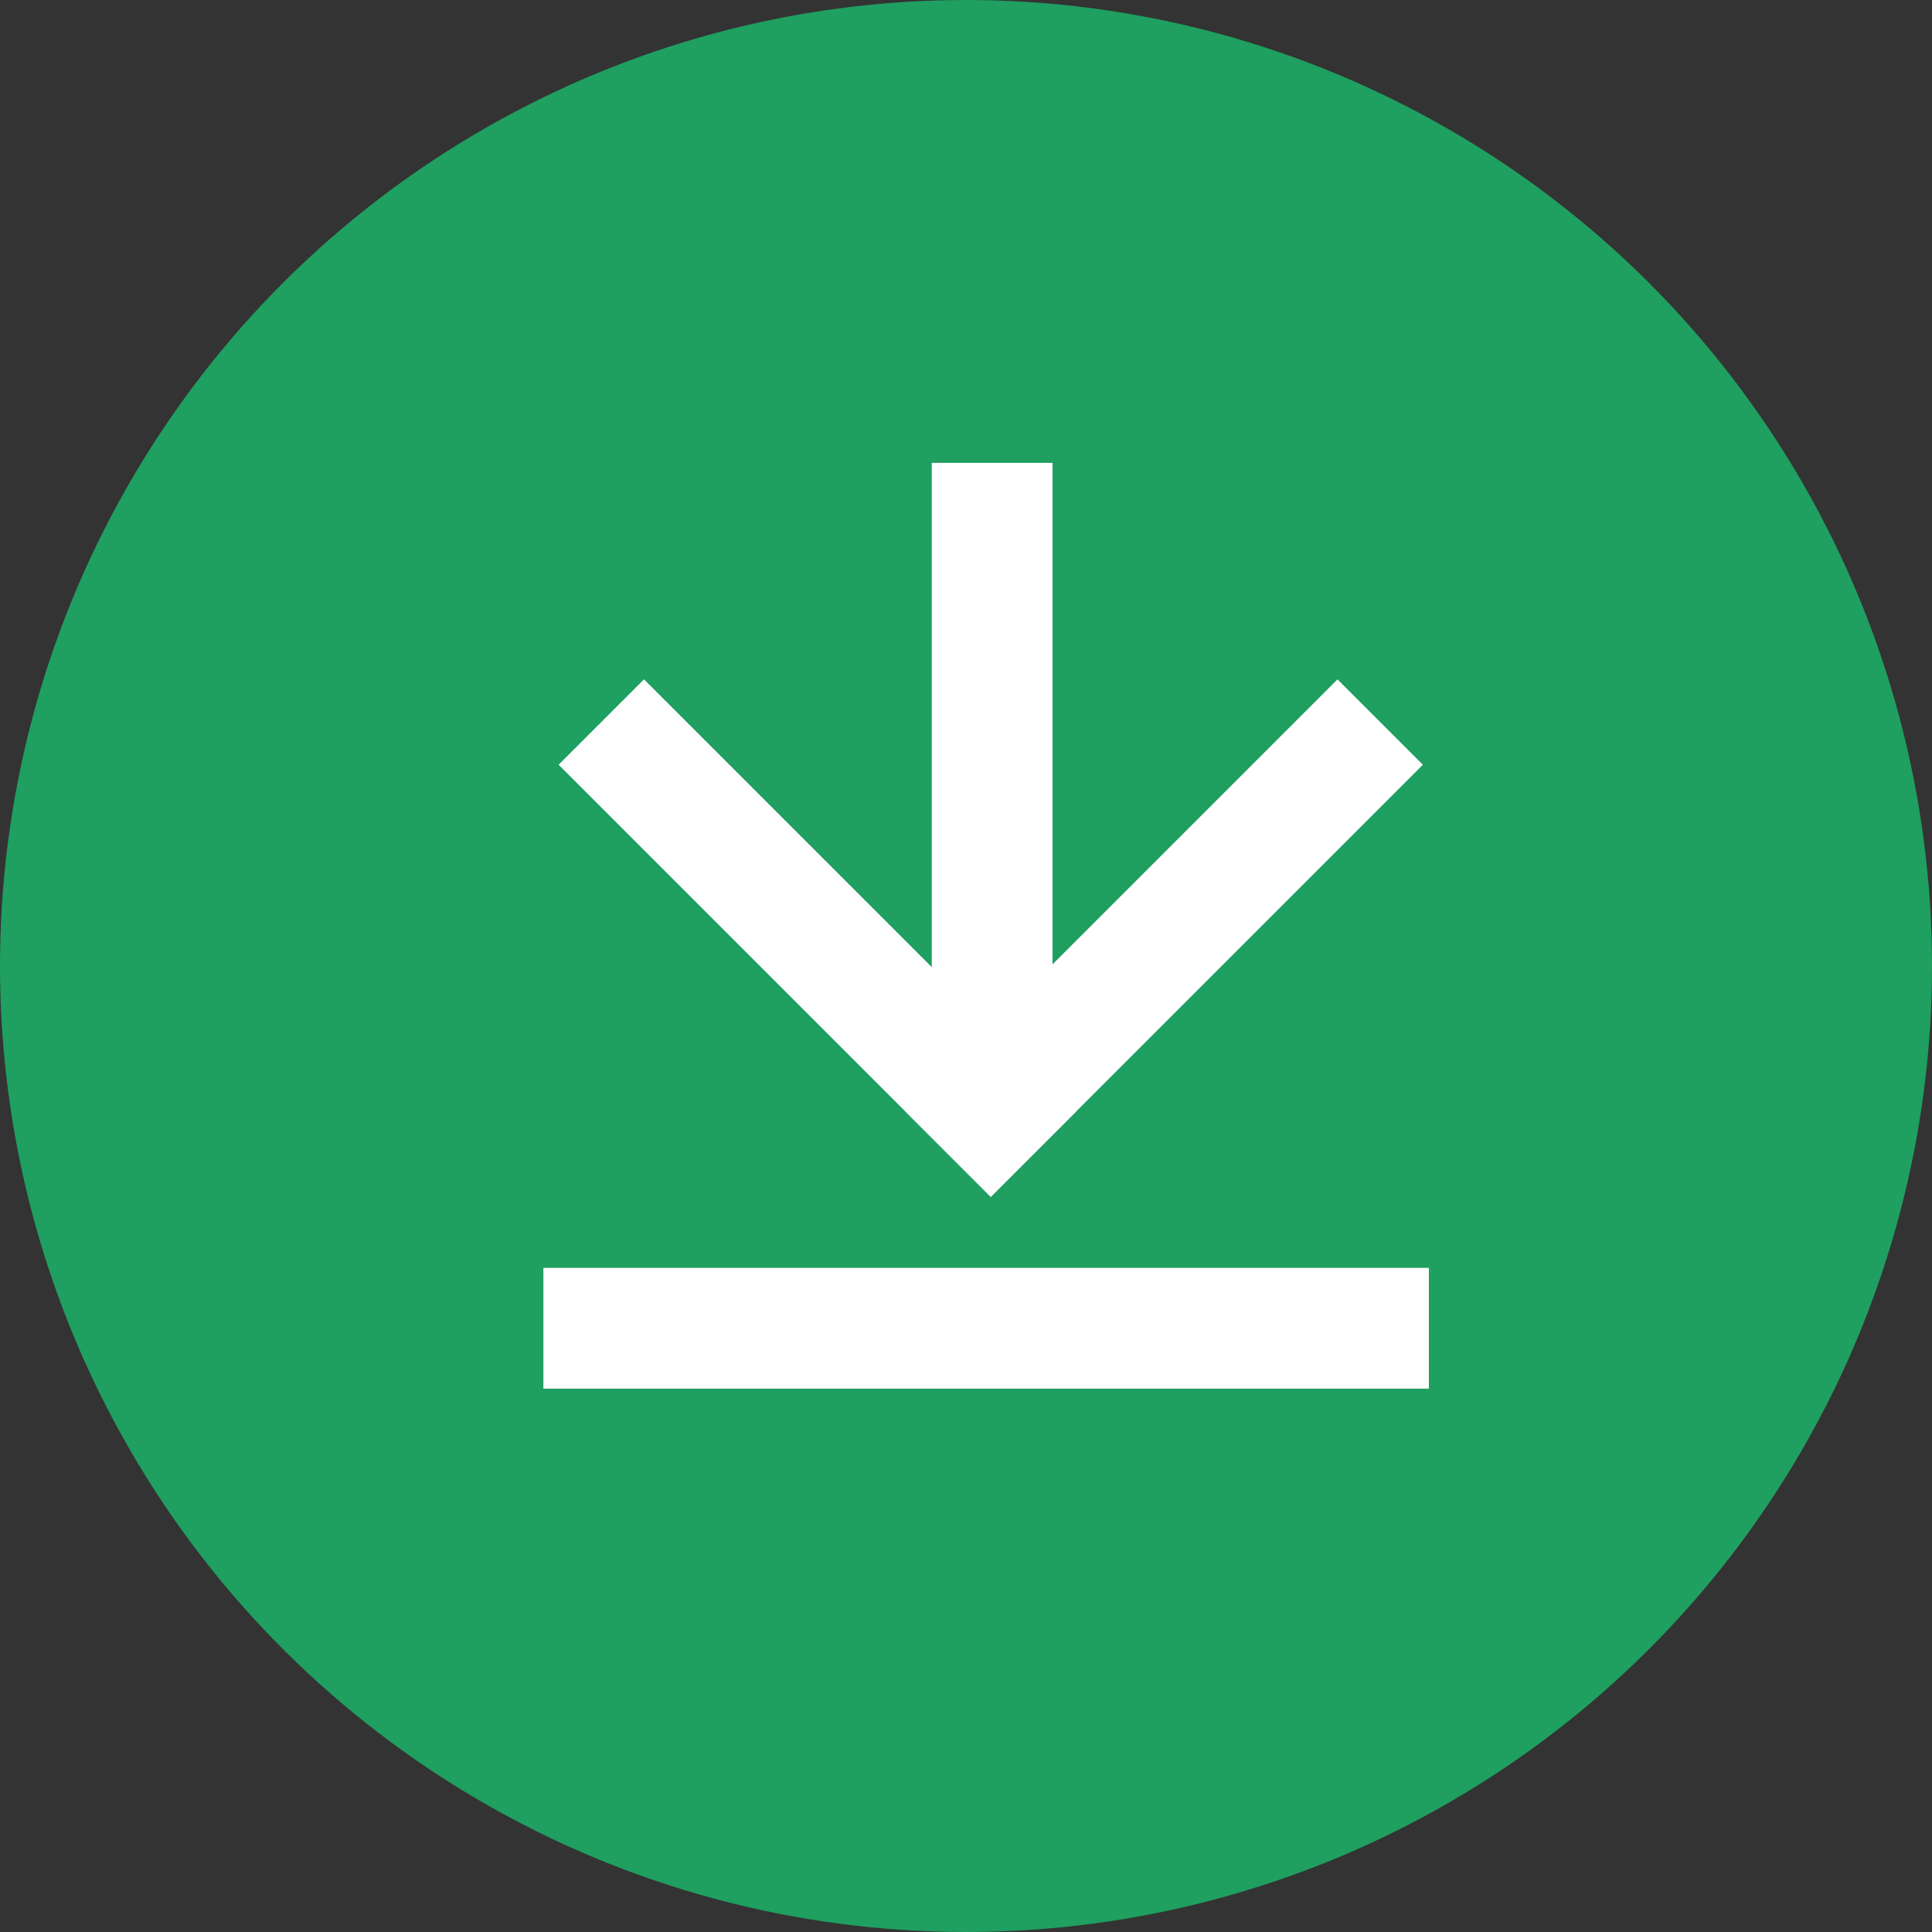 <svg width="48" height="48" viewBox="0 0 48 48" fill="none" xmlns="http://www.w3.org/2000/svg">
<rect x="0" y="0" width="48" height="48" fill="#333333" stroke="none"/>
<circle cx="24" cy="24" r="24" transform="rotate(90 24 24)" fill="#1F9F60"/>
<path d="M15 33L34 33" stroke="white" stroke-width="3" stroke-linecap="square"/>
<path d="M24.65 13L24.65 26" stroke="white" stroke-width="3" stroke-linecap="square"/>
<path d="M33.23 19L24.615 27.615" stroke="white" stroke-width="3" stroke-linecap="square"/>
<path d="M16 19L24.615 27.615" stroke="white" stroke-width="3" stroke-linecap="square"/>
</svg>
